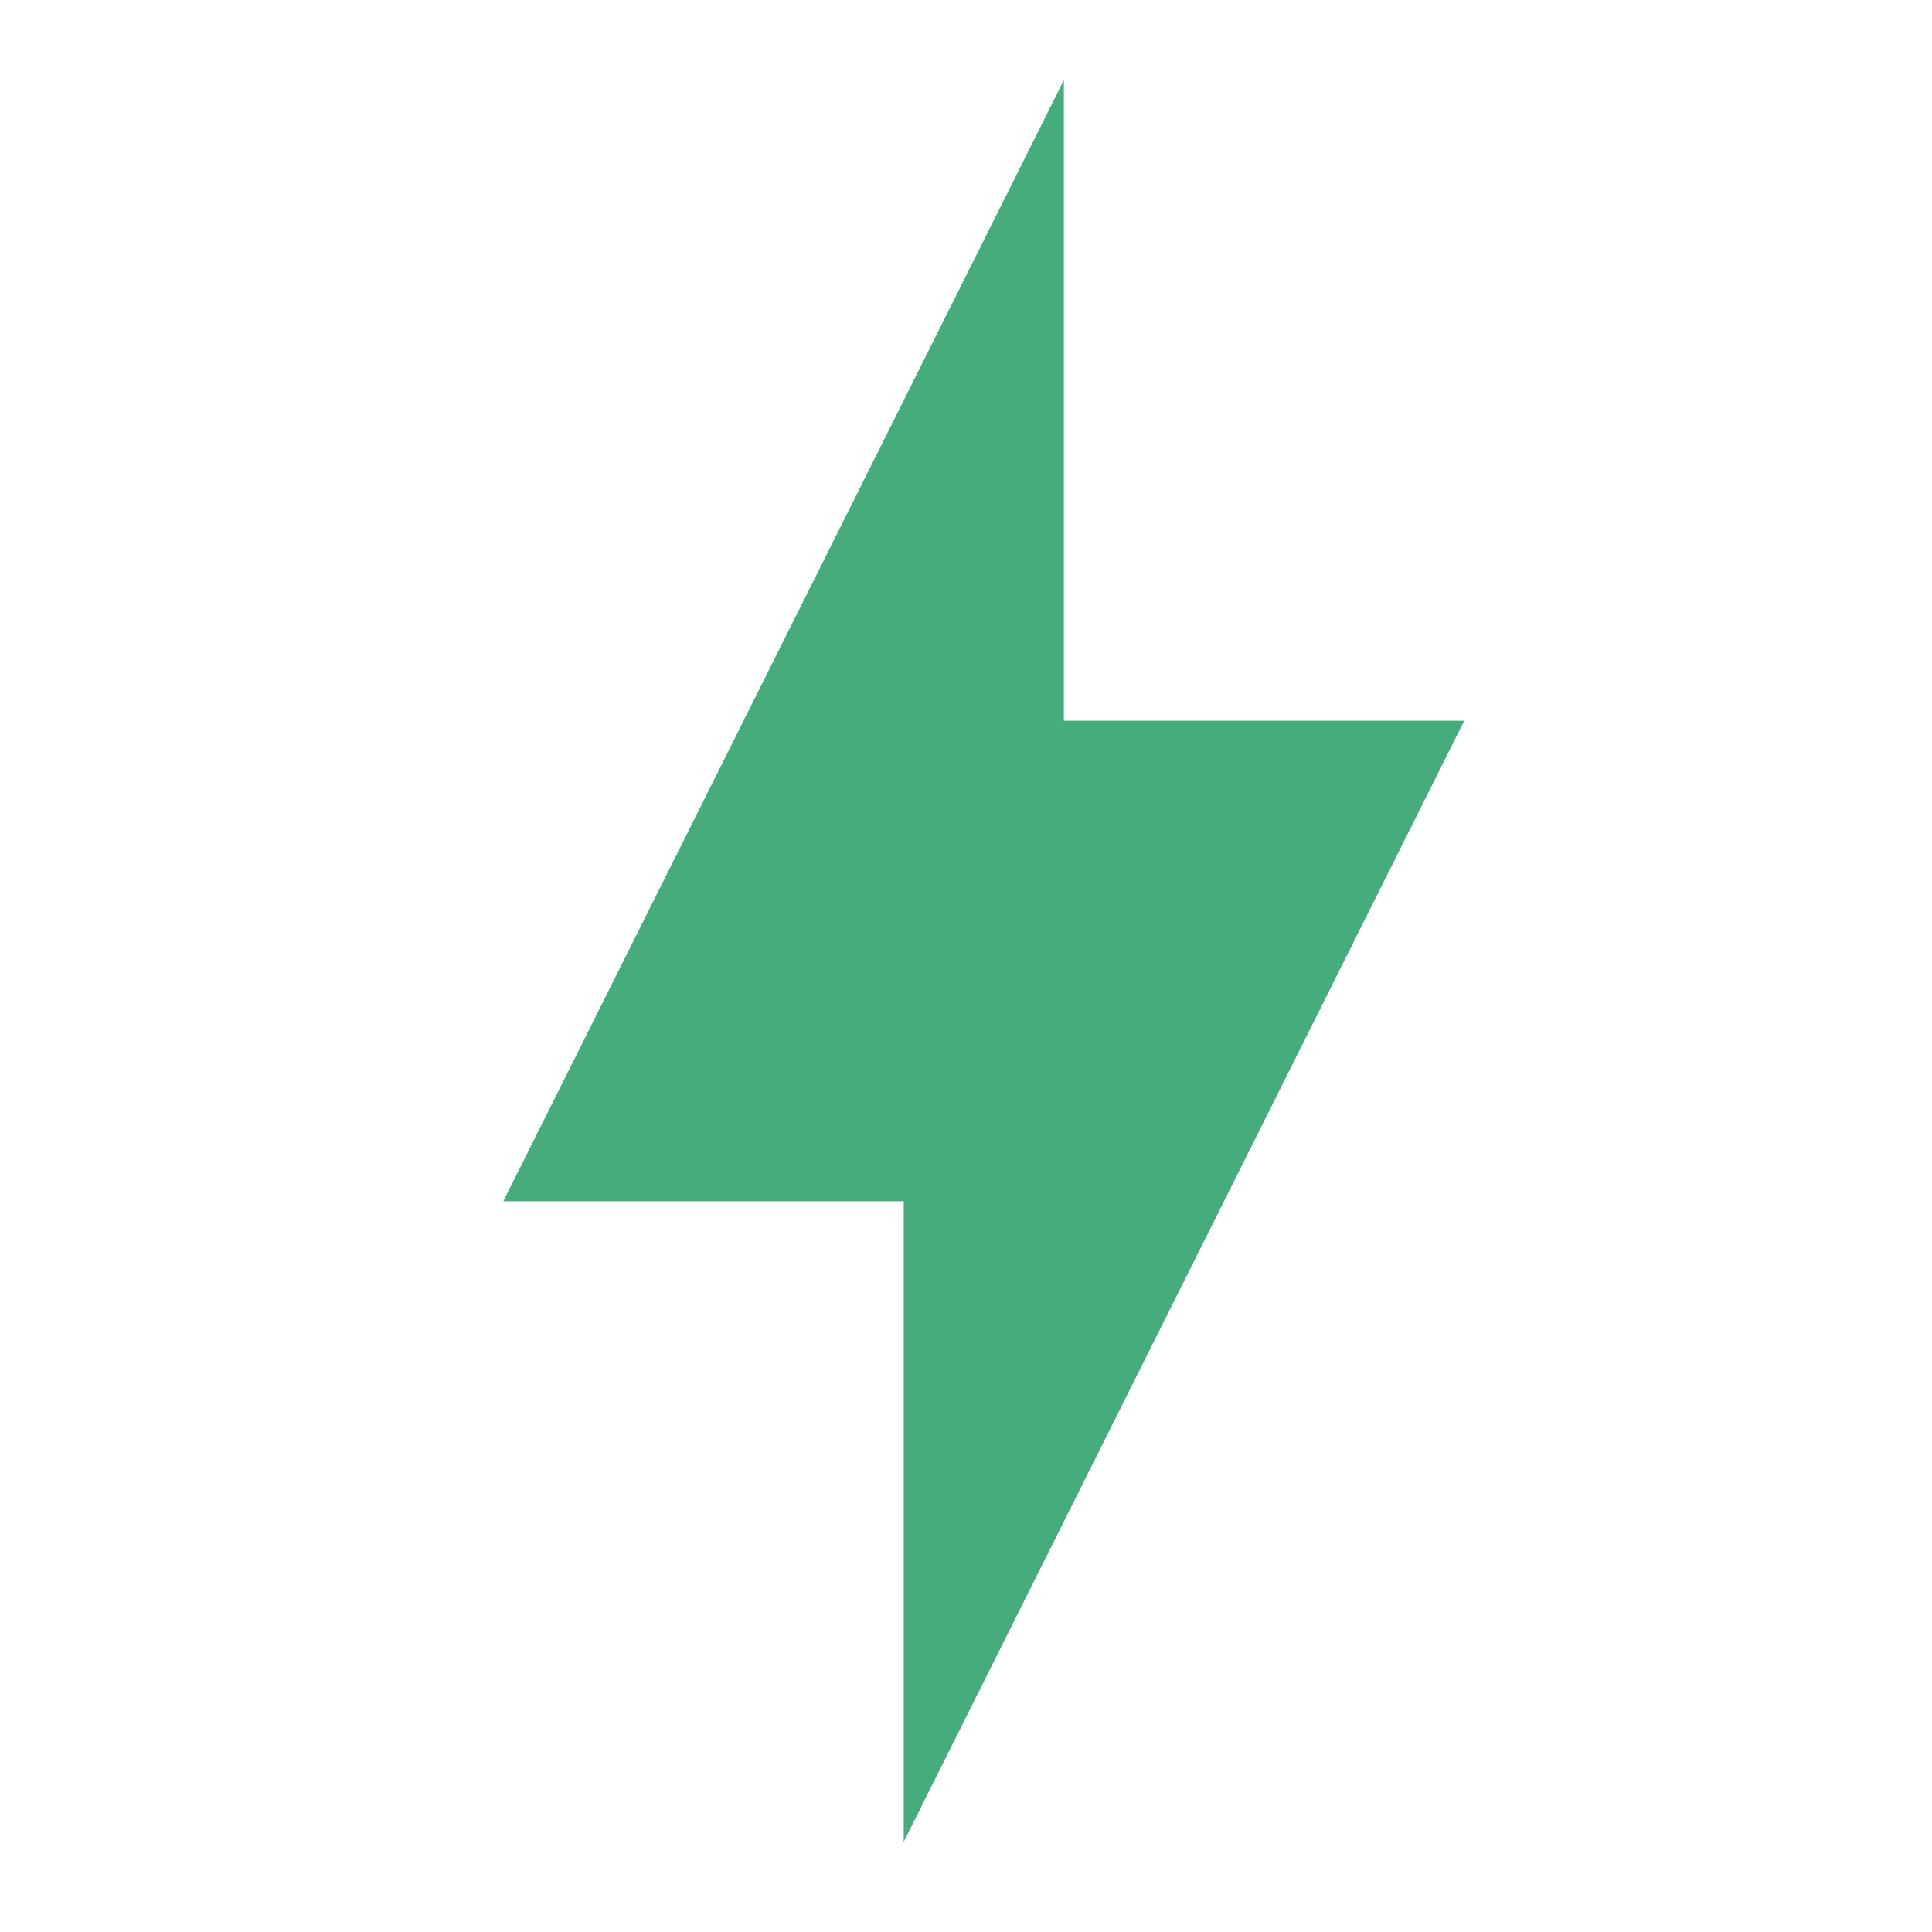 <svg width="96" height="96" viewBox="0 0 96 96" fill="none" xmlns="http://www.w3.org/2000/svg">
<path d="M44.905 59.688H25.009L52.863 3.979V35.812H72.759L44.905 91.521V59.688Z" fill="#45AC7C"/>
</svg>
